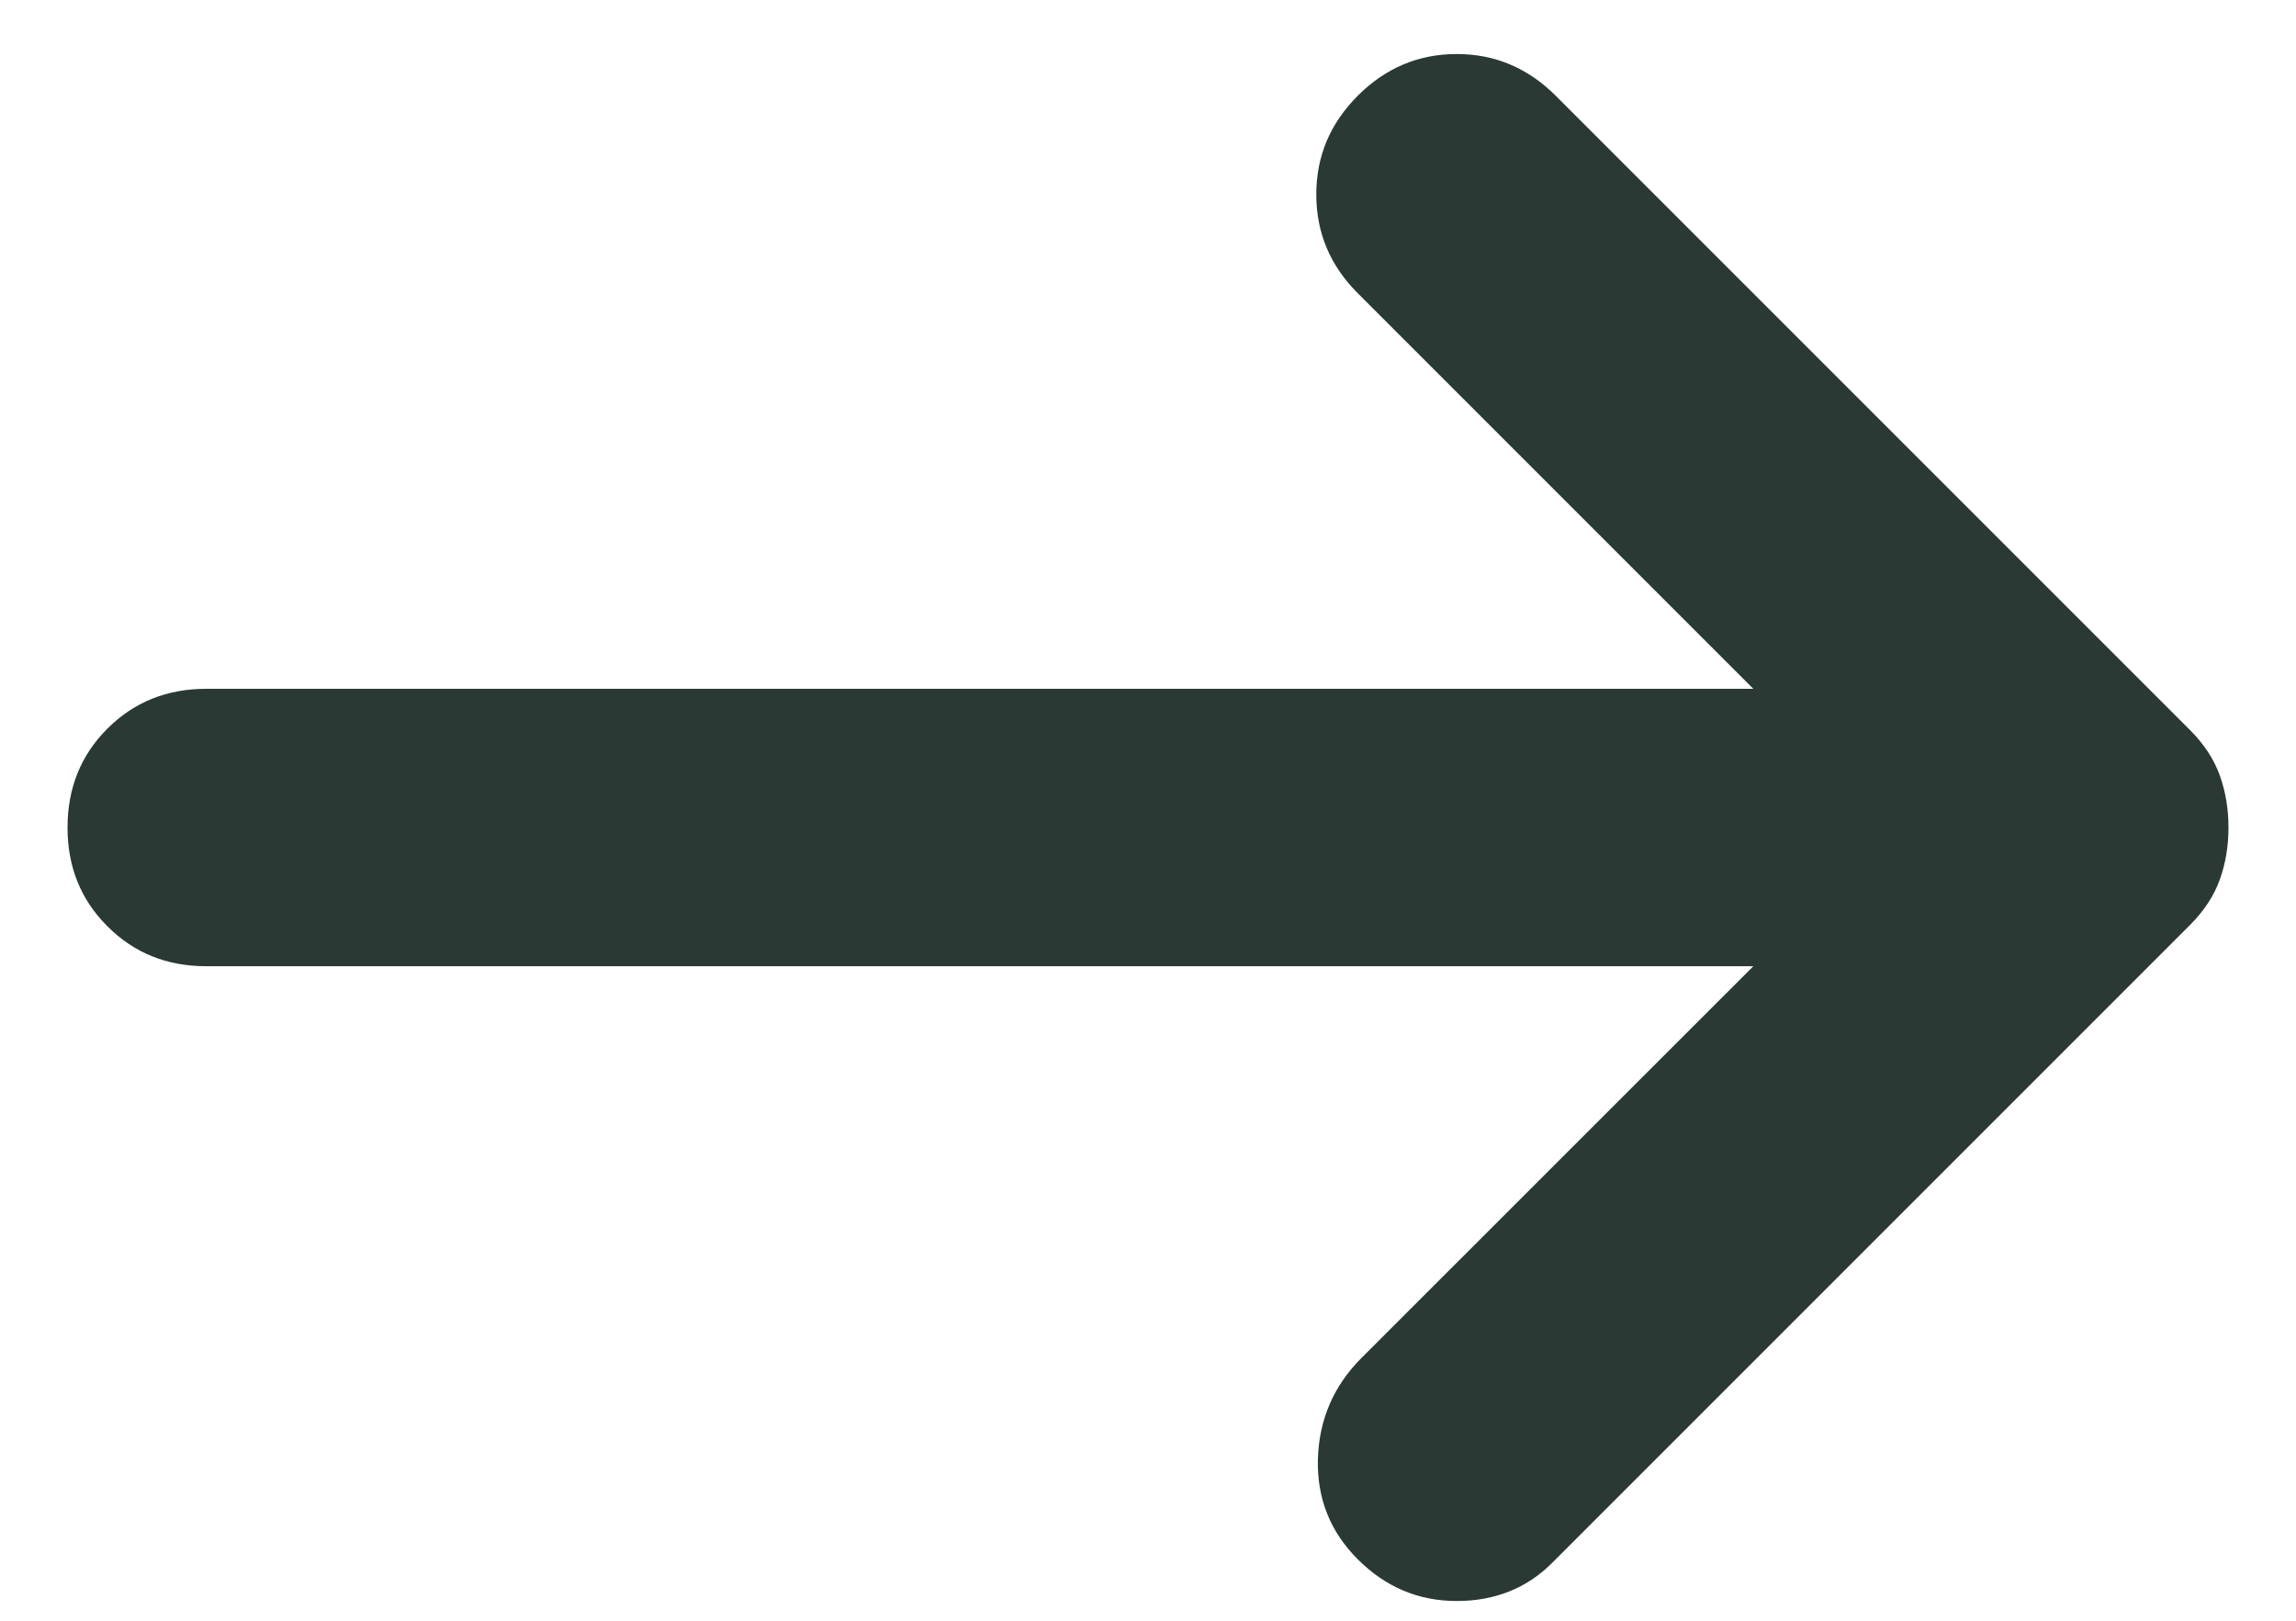<svg width="17" height="12" viewBox="0 0 17 12" fill="none" xmlns="http://www.w3.org/2000/svg">
<path d="M10.054 11.546C9.848 11.341 9.75 11.092 9.758 10.801C9.767 10.51 9.874 10.262 10.079 10.056L12.982 7.154H1.527C1.236 7.154 0.992 7.056 0.795 6.858C0.598 6.662 0.5 6.418 0.5 6.127C0.5 5.836 0.598 5.592 0.795 5.395C0.992 5.198 1.236 5.1 1.527 5.1H12.982L10.054 2.172C9.848 1.967 9.746 1.722 9.746 1.44C9.746 1.157 9.848 0.914 10.054 0.708C10.259 0.503 10.503 0.4 10.786 0.4C11.068 0.4 11.312 0.503 11.518 0.708L16.218 5.408C16.32 5.511 16.393 5.622 16.436 5.742C16.479 5.862 16.5 5.99 16.5 6.127C16.5 6.264 16.479 6.392 16.436 6.512C16.393 6.632 16.32 6.743 16.218 6.846L11.492 11.572C11.304 11.76 11.068 11.854 10.786 11.854C10.503 11.854 10.259 11.751 10.054 11.546Z" fill="#2A3933"/>
</svg>
